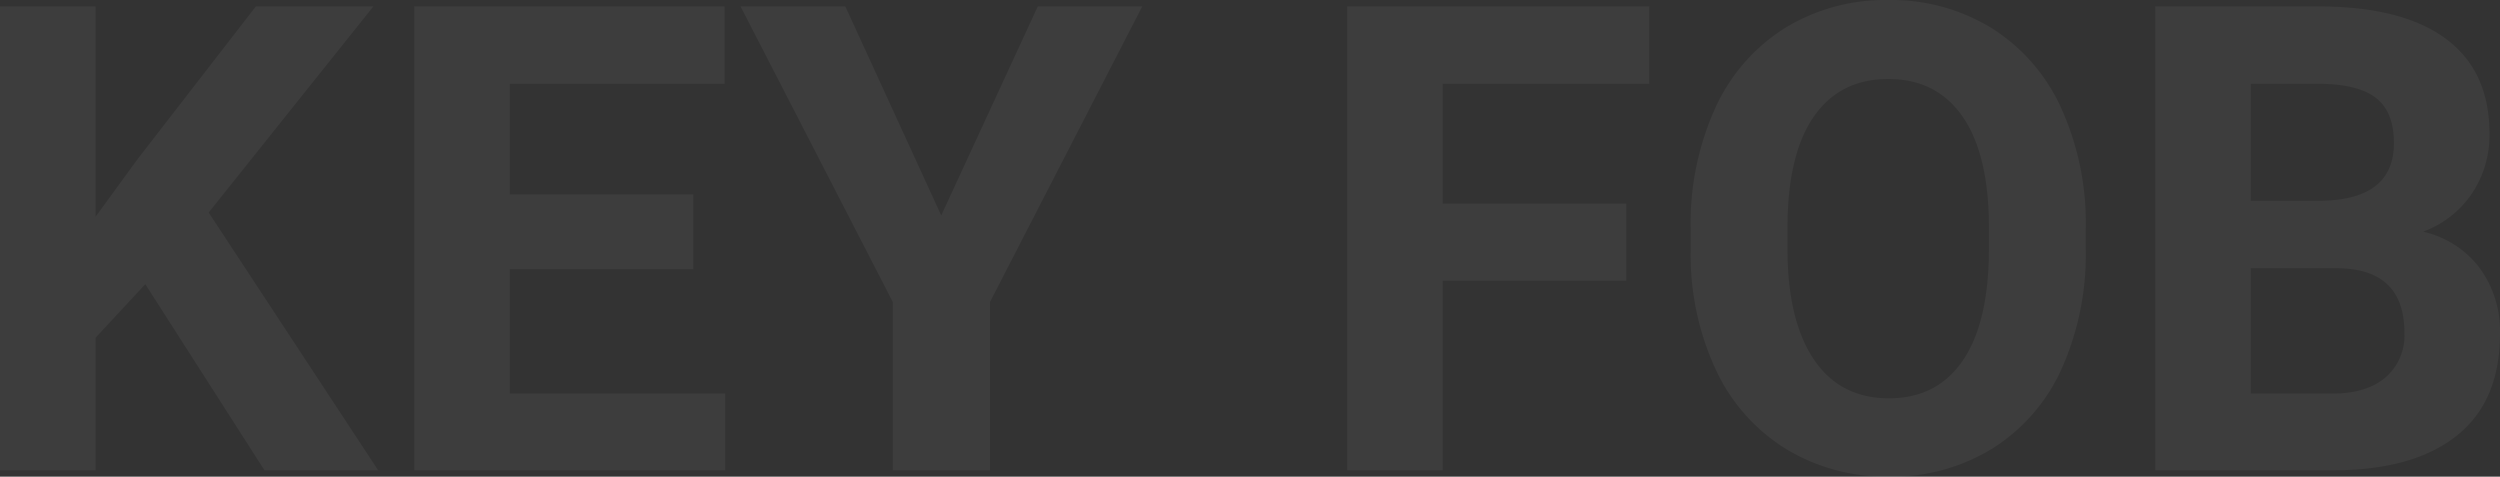 <svg xmlns="http://www.w3.org/2000/svg" width="455.896" height="86.926" viewBox="0 0 455.896 86.926"><rect x="0" y="0" width="455.896" height="86.926" fill="#333333" stroke="none"/><path d="M34.05-33.934l-9.064,9.762V0H7.554V-84.6H24.985v38.35l7.67-10.517L54.212-84.6H75.653L45.613-47.007,76.525,0H55.781Zm99.941-2.731H100.522V-14H139.8V0H83.091V-84.6h56.595v14.12H100.522v20.163h33.469Zm45.206-9.82L196.8-84.6h19.059L188.087-30.68V0H170.365V-30.68L142.591-84.6h19.117ZM304.124-34.573H270.655V0H253.224V-84.6h55.084v14.12H270.655v21.848h33.469Zm83.788-5.811A51.072,51.072,0,0,1,383.5-18.478,33.257,33.257,0,0,1,370.858-3.951,34.959,34.959,0,0,1,352,1.162a35.2,35.2,0,0,1-18.768-5.055,33.583,33.583,0,0,1-12.783-14.439,49.61,49.61,0,0,1-4.59-21.586V-44.1a50.8,50.8,0,0,1,4.5-21.993A33.528,33.528,0,0,1,333.09-80.679a35,35,0,0,1,18.8-5.084,35,35,0,0,1,18.8,5.084,33.528,33.528,0,0,1,12.725,14.584,50.659,50.659,0,0,1,4.5,21.935Zm-17.664-3.835q0-13.306-4.765-20.221t-13.6-6.915q-8.774,0-13.539,6.827t-4.823,20.017v4.125q0,12.958,4.765,20.1T352-13.132q8.774,0,13.48-6.885t4.765-20.075ZM400.579,0V-84.6h29.634q15.4,0,23.358,5.9t7.96,17.286a19.114,19.114,0,0,1-3.2,10.953,18.459,18.459,0,0,1-8.89,6.944A17.86,17.86,0,0,1,459.7-36.955a19.411,19.411,0,0,1,3.748,12.086q0,12.2-7.786,18.478T433.467,0Zm17.432-36.839V-14h14.933q6.159,0,9.616-2.934a10.062,10.062,0,0,0,3.457-8.106q0-11.621-12.028-11.8Zm0-12.318h12.9q13.19-.232,13.19-10.517,0-5.752-3.341-8.28t-10.546-2.528h-12.2Z" transform="translate(-7.554 85.764)" fill="#fff" opacity="0.05"/></svg>